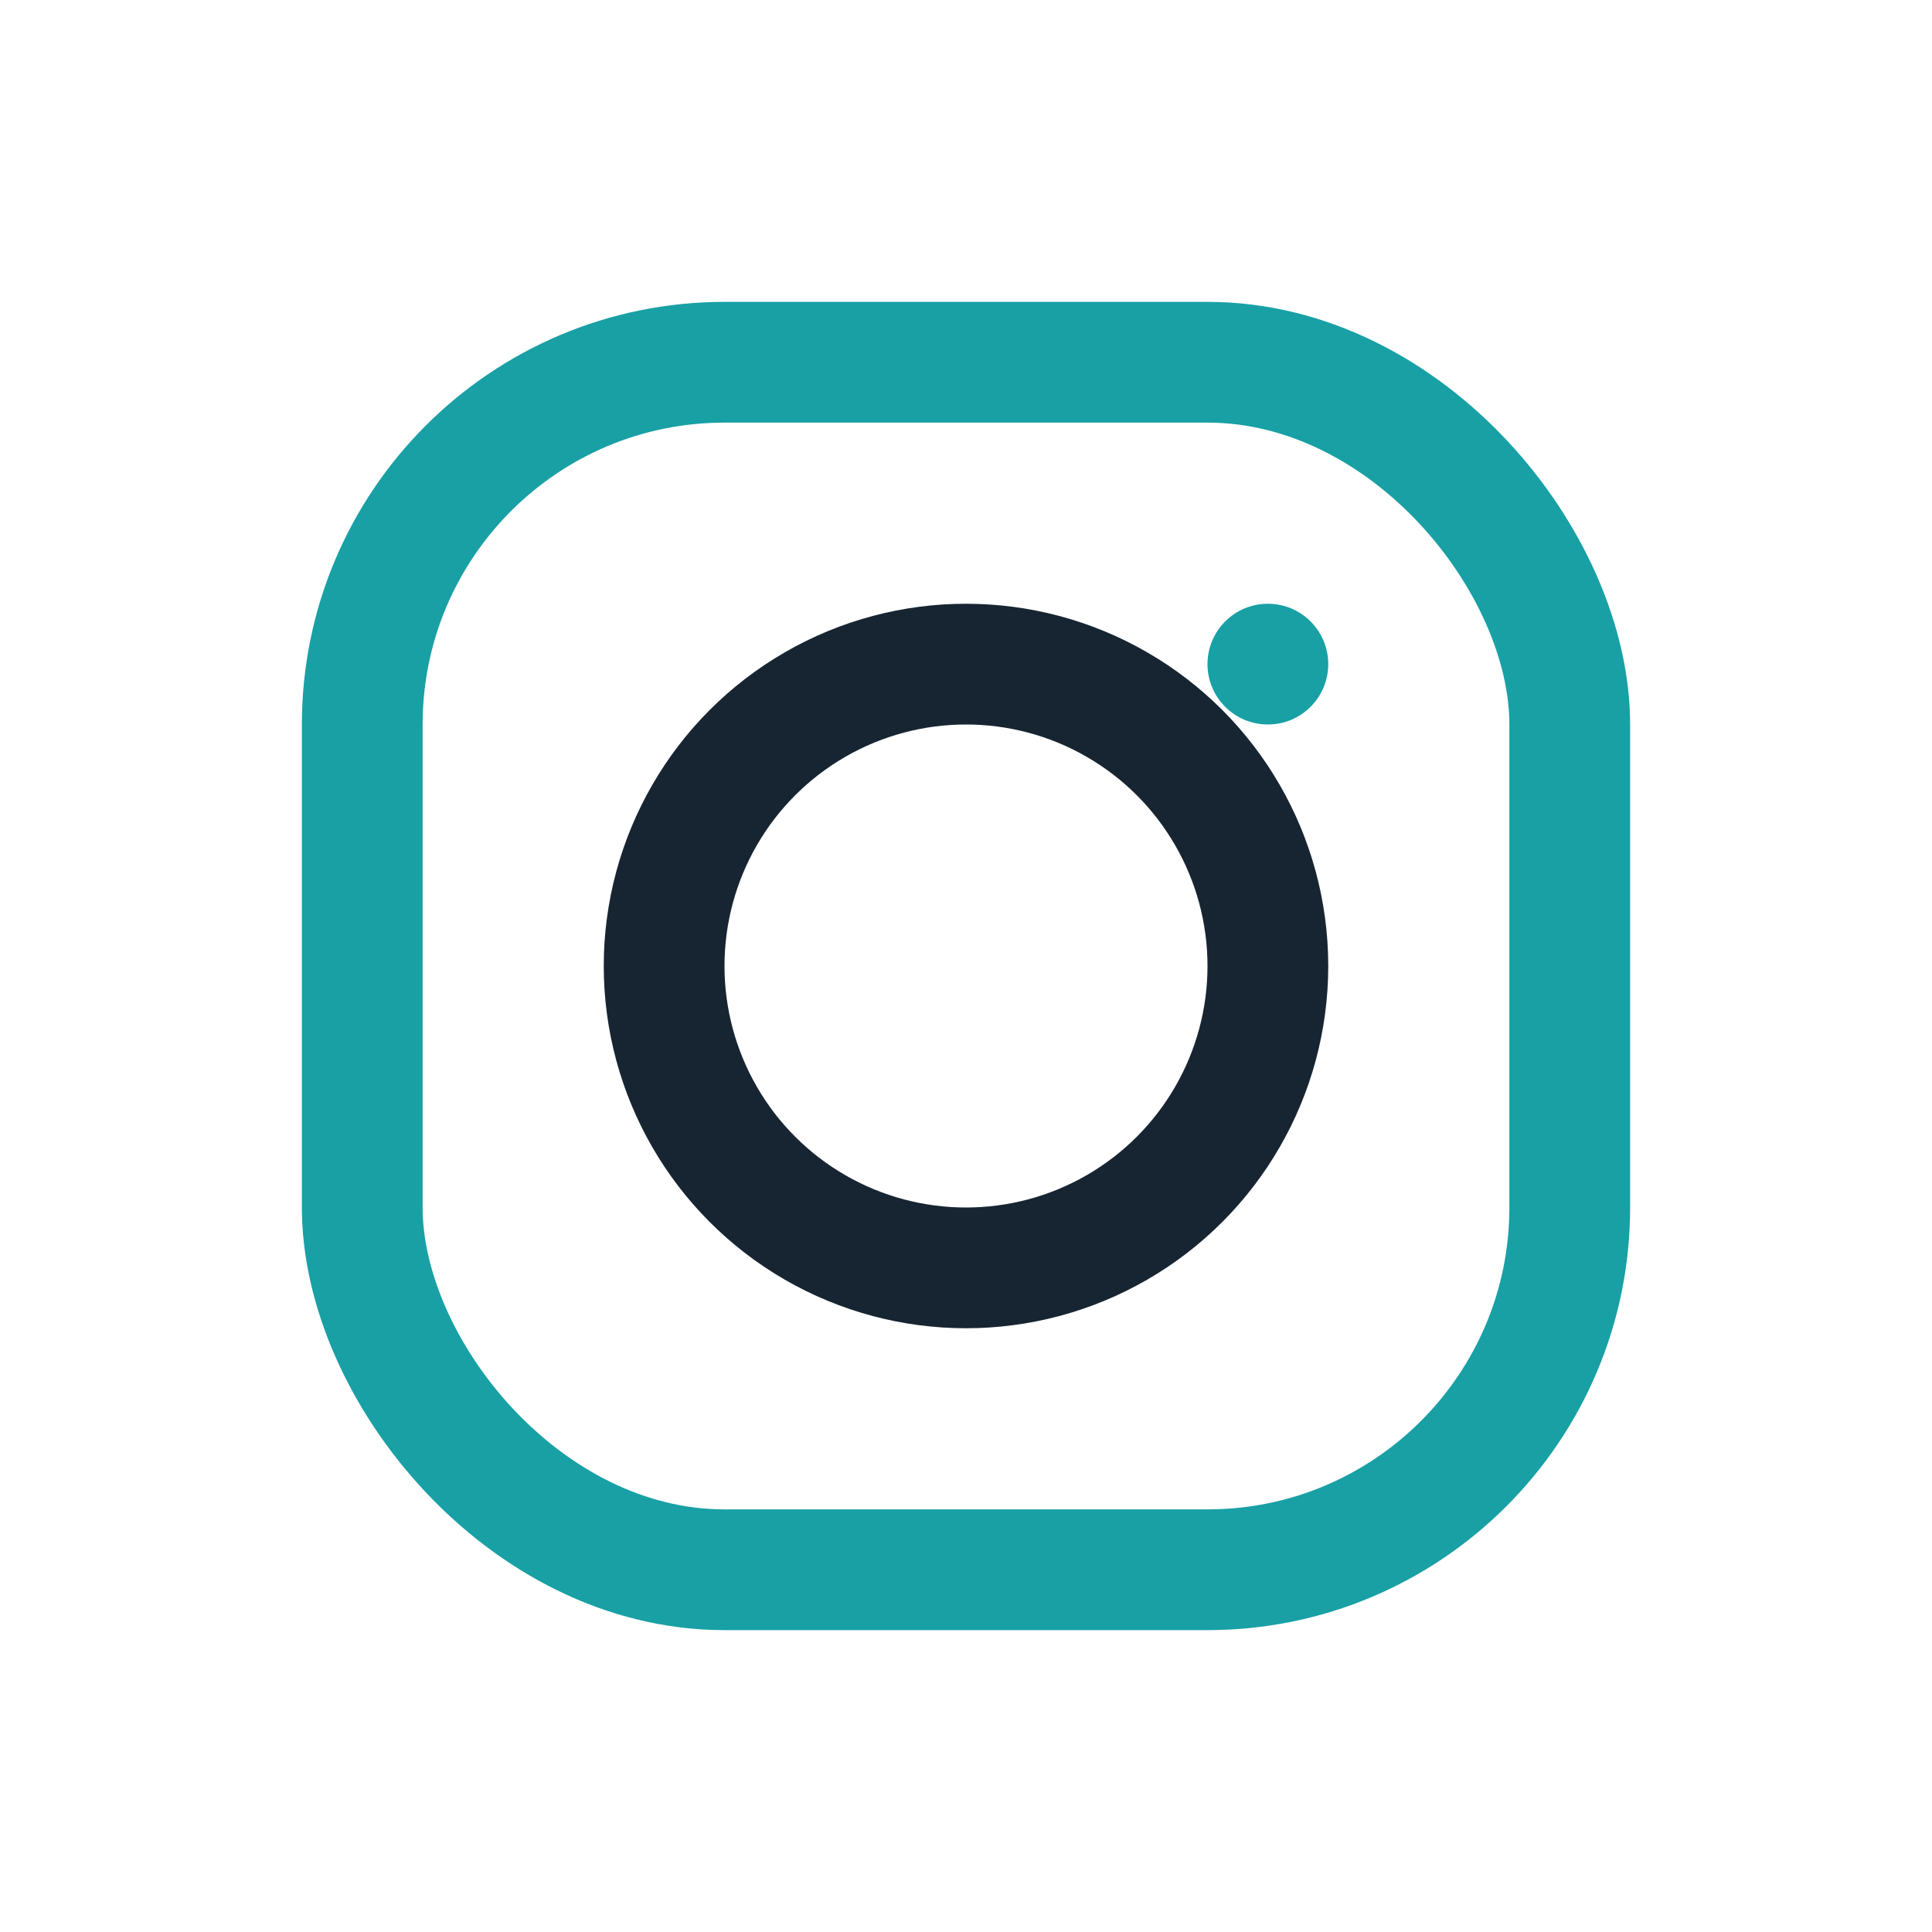 <?xml version="1.0" encoding="UTF-8"?>
<svg xmlns="http://www.w3.org/2000/svg" width="32" height="32" viewBox="0 0 32 32"><rect x="6" y="6" width="20" height="20" rx="6" fill="none" stroke="#18A0A5" stroke-width="2"/><circle cx="16" cy="16" r="5" fill="none" stroke="#172532" stroke-width="2"/><circle cx="21" cy="11" r="1" fill="#18A0A5"/></svg>